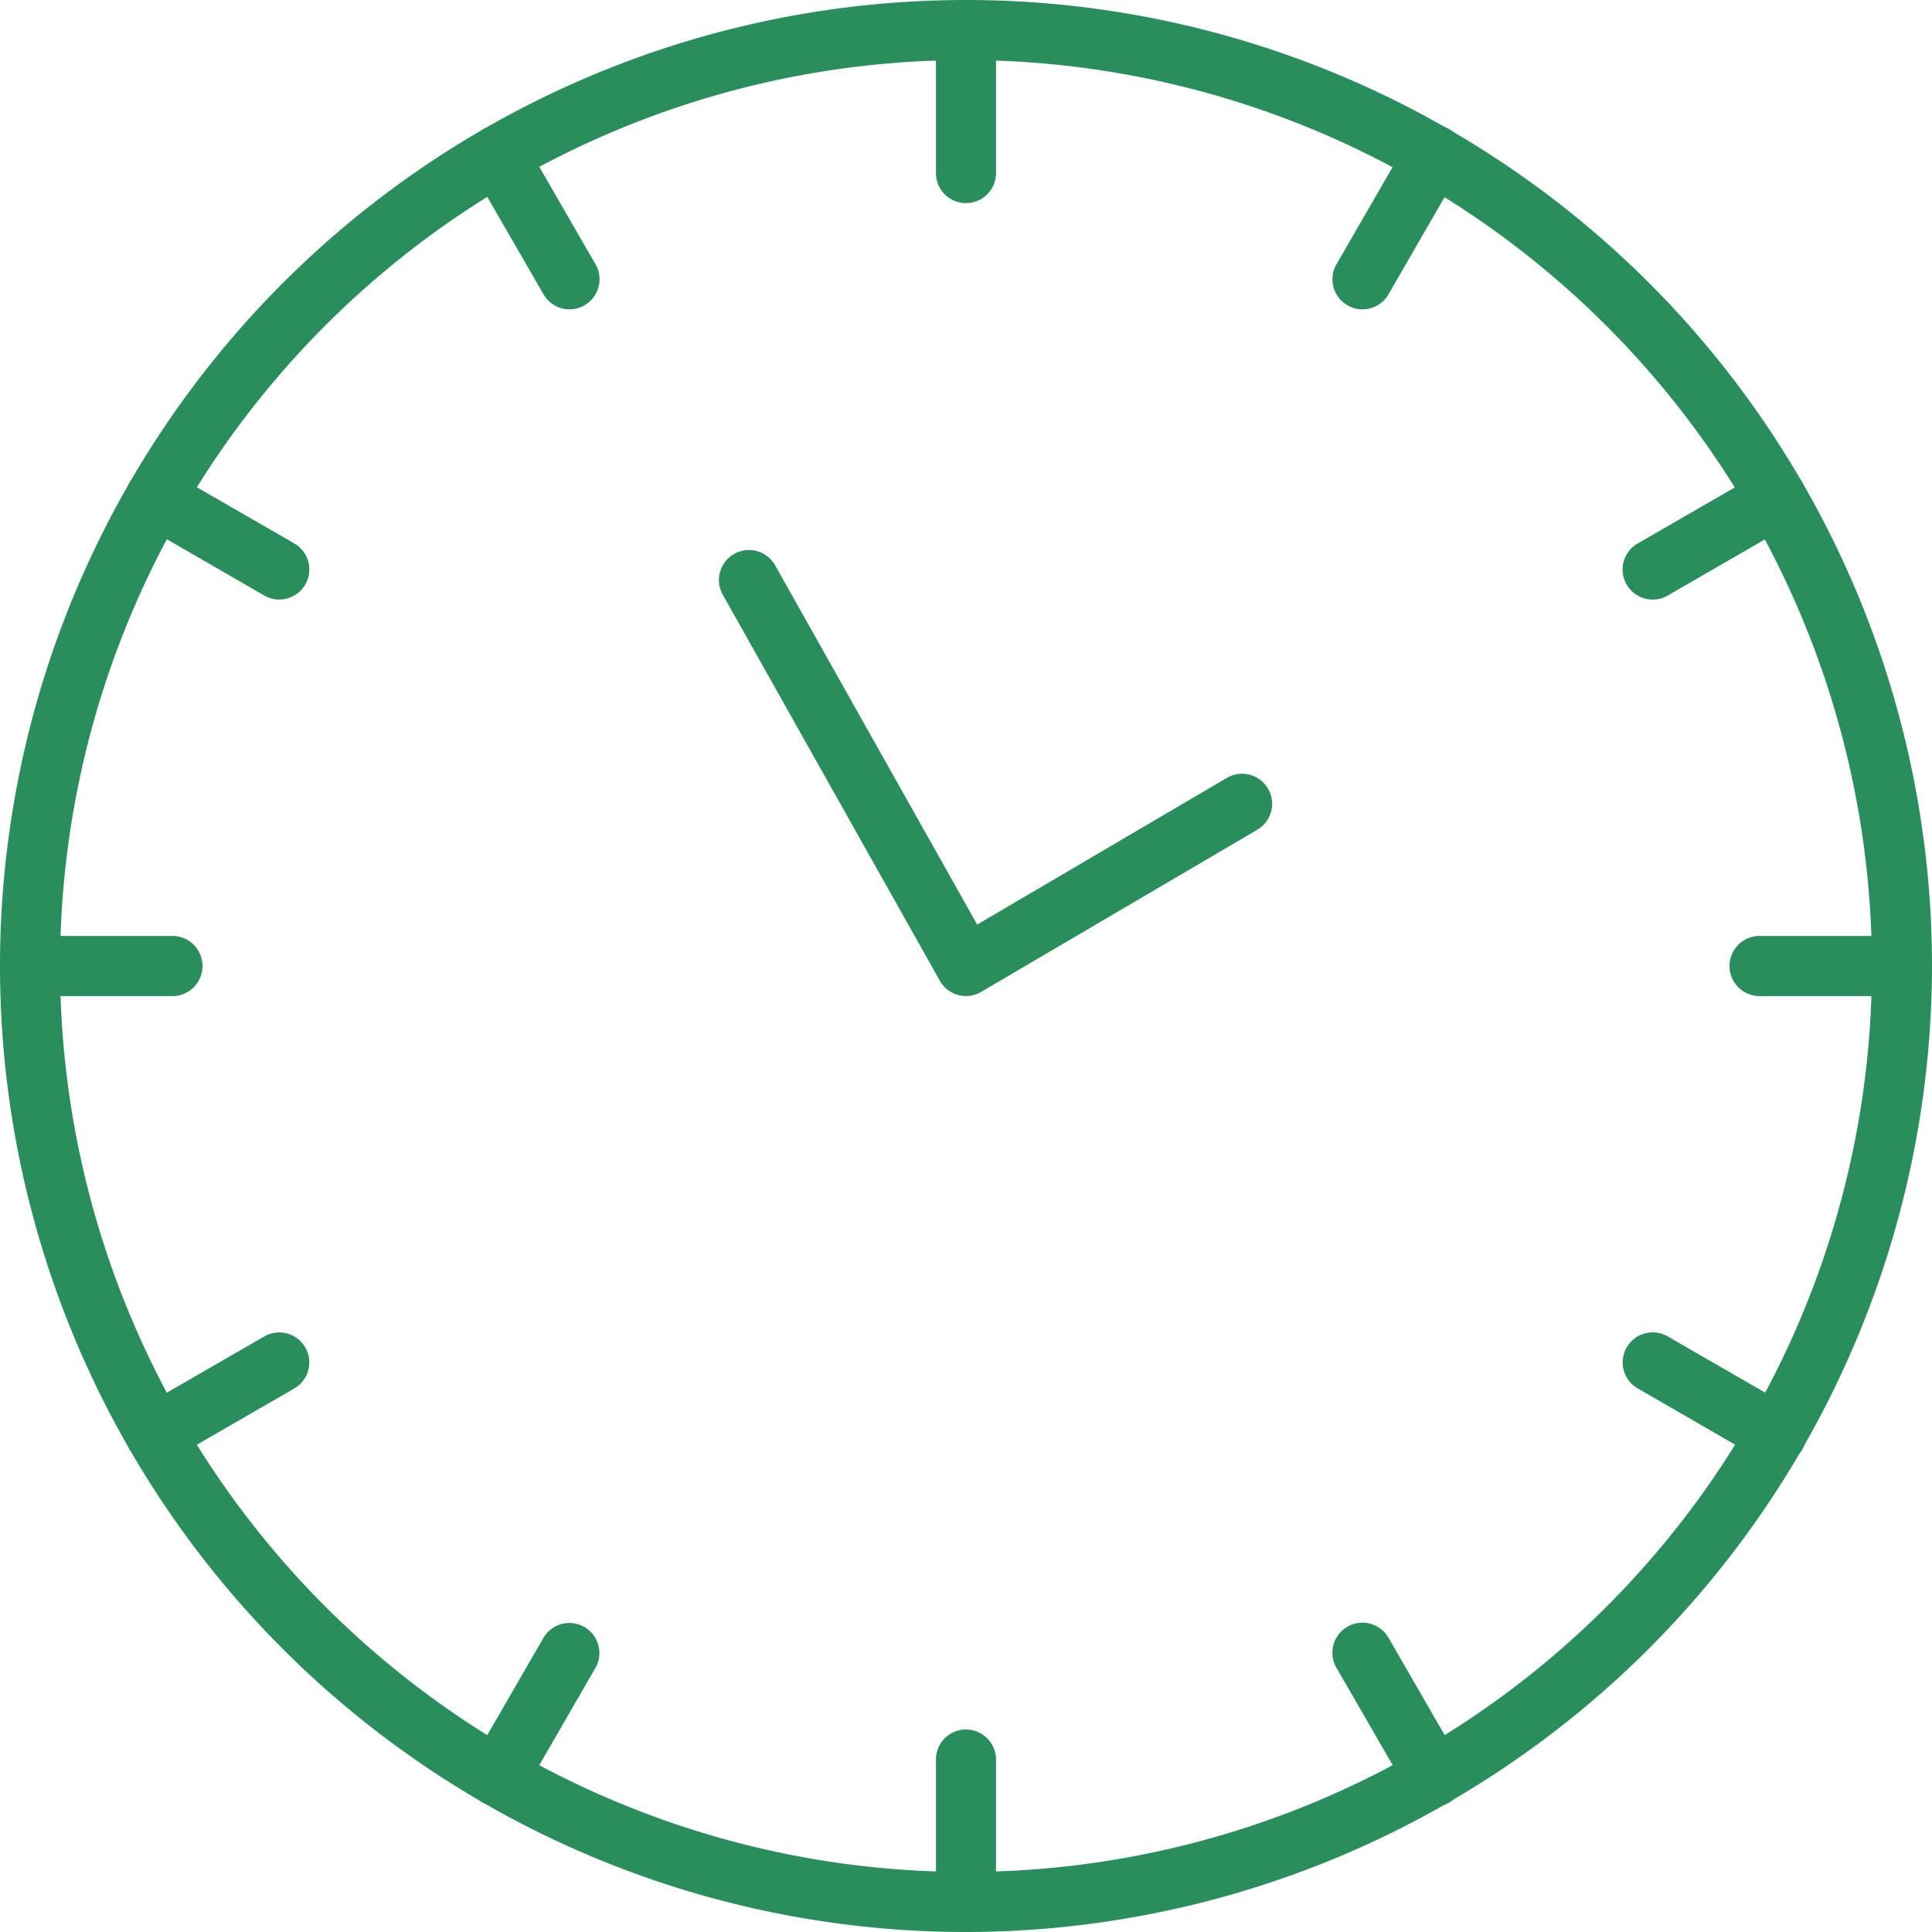 <svg xmlns="http://www.w3.org/2000/svg" width="142.334" height="142.333" viewBox="0 0 142.334 142.333">
  <g id="ICONS-Saves-Tons.png" transform="translate(-463.759 -2116.548)">
    <g id="Group_263" data-name="Group 263" transform="translate(463.759 2116.548)">
      <path id="Path_251" data-name="Path 251" d="M534.924,2258.882a71.167,71.167,0,1,1,71.169-71.168A71.245,71.245,0,0,1,534.924,2258.882Zm0-137.908a66.742,66.742,0,1,0,66.743,66.74A66.815,66.815,0,0,0,534.924,2120.973Z" transform="translate(-463.759 -2116.548)" fill="#2a8e5c"/>
    </g>
    <g id="Group_276" data-name="Group 276" transform="translate(463.759 2116.548)">
      <g id="Group_264" data-name="Group 264" transform="translate(68.953)">
        <path id="Path_252" data-name="Path 252" d="M486.04,2131.511a2.211,2.211,0,0,1-2.213-2.213V2118.76a2.213,2.213,0,0,1,4.425,0V2129.3A2.211,2.211,0,0,1,486.04,2131.511Z" transform="translate(-483.827 -2116.548)" fill="#2a8e5c"/>
      </g>
      <g id="Group_265" data-name="Group 265" transform="translate(34.475 9.237)">
        <path id="Path_253" data-name="Path 253" d="M481.278,2132.79a2.211,2.211,0,0,1-1.917-1.107l-5.271-9.126a2.213,2.213,0,1,1,3.835-2.212l5.267,9.126a2.209,2.209,0,0,1-.811,3.02A2.183,2.183,0,0,1,481.278,2132.79Z" transform="translate(-473.793 -2119.237)" fill="#2a8e5c"/>
      </g>
      <g id="Group_266" data-name="Group 266" transform="translate(9.236 34.475)">
        <path id="Path_254" data-name="Path 254" d="M477.786,2136.279a2.233,2.233,0,0,1-1.107-.3l-9.126-5.271a2.212,2.212,0,1,1,2.213-3.832l9.126,5.267a2.213,2.213,0,0,1-1.106,4.131Z" transform="translate(-466.447 -2126.582)" fill="#2a8e5c"/>
      </g>
      <g id="Group_267" data-name="Group 267" transform="translate(0 68.952)">
        <path id="Path_255" data-name="Path 255" d="M476.51,2141.046H465.972a2.215,2.215,0,0,1,0-4.429H476.51a2.215,2.215,0,0,1,0,4.429Z" transform="translate(-463.759 -2136.616)" fill="#2a8e5c"/>
      </g>
      <g id="Group_268" data-name="Group 268" transform="translate(9.236 98.161)">
        <path id="Path_256" data-name="Path 256" d="M468.663,2154.813a2.213,2.213,0,0,1-1.11-4.13l9.126-5.267a2.212,2.212,0,1,1,2.213,3.831l-9.126,5.271A2.22,2.22,0,0,1,468.663,2154.813Z" transform="translate(-466.447 -2145.117)" fill="#2a8e5c"/>
      </g>
      <g id="Group_269" data-name="Group 269" transform="translate(34.475 119.543)">
        <path id="Path_257" data-name="Path 257" d="M476,2164.9a2.179,2.179,0,0,1-1.1-.3,2.213,2.213,0,0,1-.811-3.023l5.271-9.126a2.212,2.212,0,0,1,3.831,2.212l-5.267,9.129A2.221,2.221,0,0,1,476,2164.9Z" transform="translate(-473.793 -2151.341)" fill="#2a8e5c"/>
      </g>
      <g id="Group_270" data-name="Group 270" transform="translate(68.953 127.37)">
        <path id="Path_258" data-name="Path 258" d="M486.04,2168.581a2.211,2.211,0,0,1-2.213-2.212v-10.539a2.213,2.213,0,0,1,4.425,0v10.539A2.211,2.211,0,0,1,486.04,2168.581Z" transform="translate(-483.827 -2153.618)" fill="#2a8e5c"/>
      </g>
      <g id="Group_271" data-name="Group 271" transform="translate(98.16 119.543)">
        <path id="Path_259" data-name="Path 259" d="M499.813,2164.9a2.211,2.211,0,0,1-1.917-1.107l-5.271-9.129a2.213,2.213,0,0,1,3.835-2.212l5.267,9.126a2.215,2.215,0,0,1-1.914,3.322Z" transform="translate(-492.328 -2151.341)" fill="#2a8e5c"/>
      </g>
      <g id="Group_272" data-name="Group 272" transform="translate(119.542 98.162)">
        <path id="Path_260" data-name="Path 260" d="M509.887,2154.813a2.22,2.22,0,0,1-1.1-.3l-9.126-5.271a2.212,2.212,0,1,1,2.213-3.831l9.126,5.267a2.213,2.213,0,0,1-1.11,4.13Z" transform="translate(-498.551 -2145.118)" fill="#2a8e5c"/>
      </g>
      <g id="Group_273" data-name="Group 273" transform="translate(127.371 68.952)">
        <path id="Path_261" data-name="Path 261" d="M513.58,2141.046H503.042a2.215,2.215,0,0,1,0-4.429H513.58a2.215,2.215,0,0,1,0,4.429Z" transform="translate(-500.829 -2136.616)" fill="#2a8e5c"/>
      </g>
      <g id="Group_274" data-name="Group 274" transform="translate(119.542 34.475)">
        <path id="Path_262" data-name="Path 262" d="M500.768,2136.279a2.213,2.213,0,0,1-1.11-4.131l9.126-5.267a2.212,2.212,0,1,1,2.213,3.832l-9.126,5.271A2.22,2.22,0,0,1,500.768,2136.279Z" transform="translate(-498.551 -2126.582)" fill="#2a8e5c"/>
      </g>
      <g id="Group_275" data-name="Group 275" transform="translate(98.16 9.237)">
        <path id="Path_263" data-name="Path 263" d="M494.538,2132.79a2.184,2.184,0,0,1-1.1-.3,2.209,2.209,0,0,1-.811-3.02l5.271-9.126a2.212,2.212,0,1,1,3.831,2.212l-5.267,9.126A2.217,2.217,0,0,1,494.538,2132.79Z" transform="translate(-492.328 -2119.237)" fill="#2a8e5c"/>
      </g>
    </g>
    <g id="Group_277" data-name="Group 277" transform="translate(516.741 2157.104)">
      <path id="Path_264" data-name="Path 264" d="M497.363,2161.177a2.236,2.236,0,0,1-.577-.079,2.205,2.205,0,0,1-1.35-1.052l-15.97-28.4a2.212,2.212,0,1,1,3.855-2.169l14.867,26.433,18.393-10.806a2.214,2.214,0,0,1,2.244,3.818l-20.341,11.946A2.223,2.223,0,0,1,497.363,2161.177Z" transform="translate(-479.179 -2128.351)" fill="#2a8e5c"/>
    </g>
  </g>
</svg>
